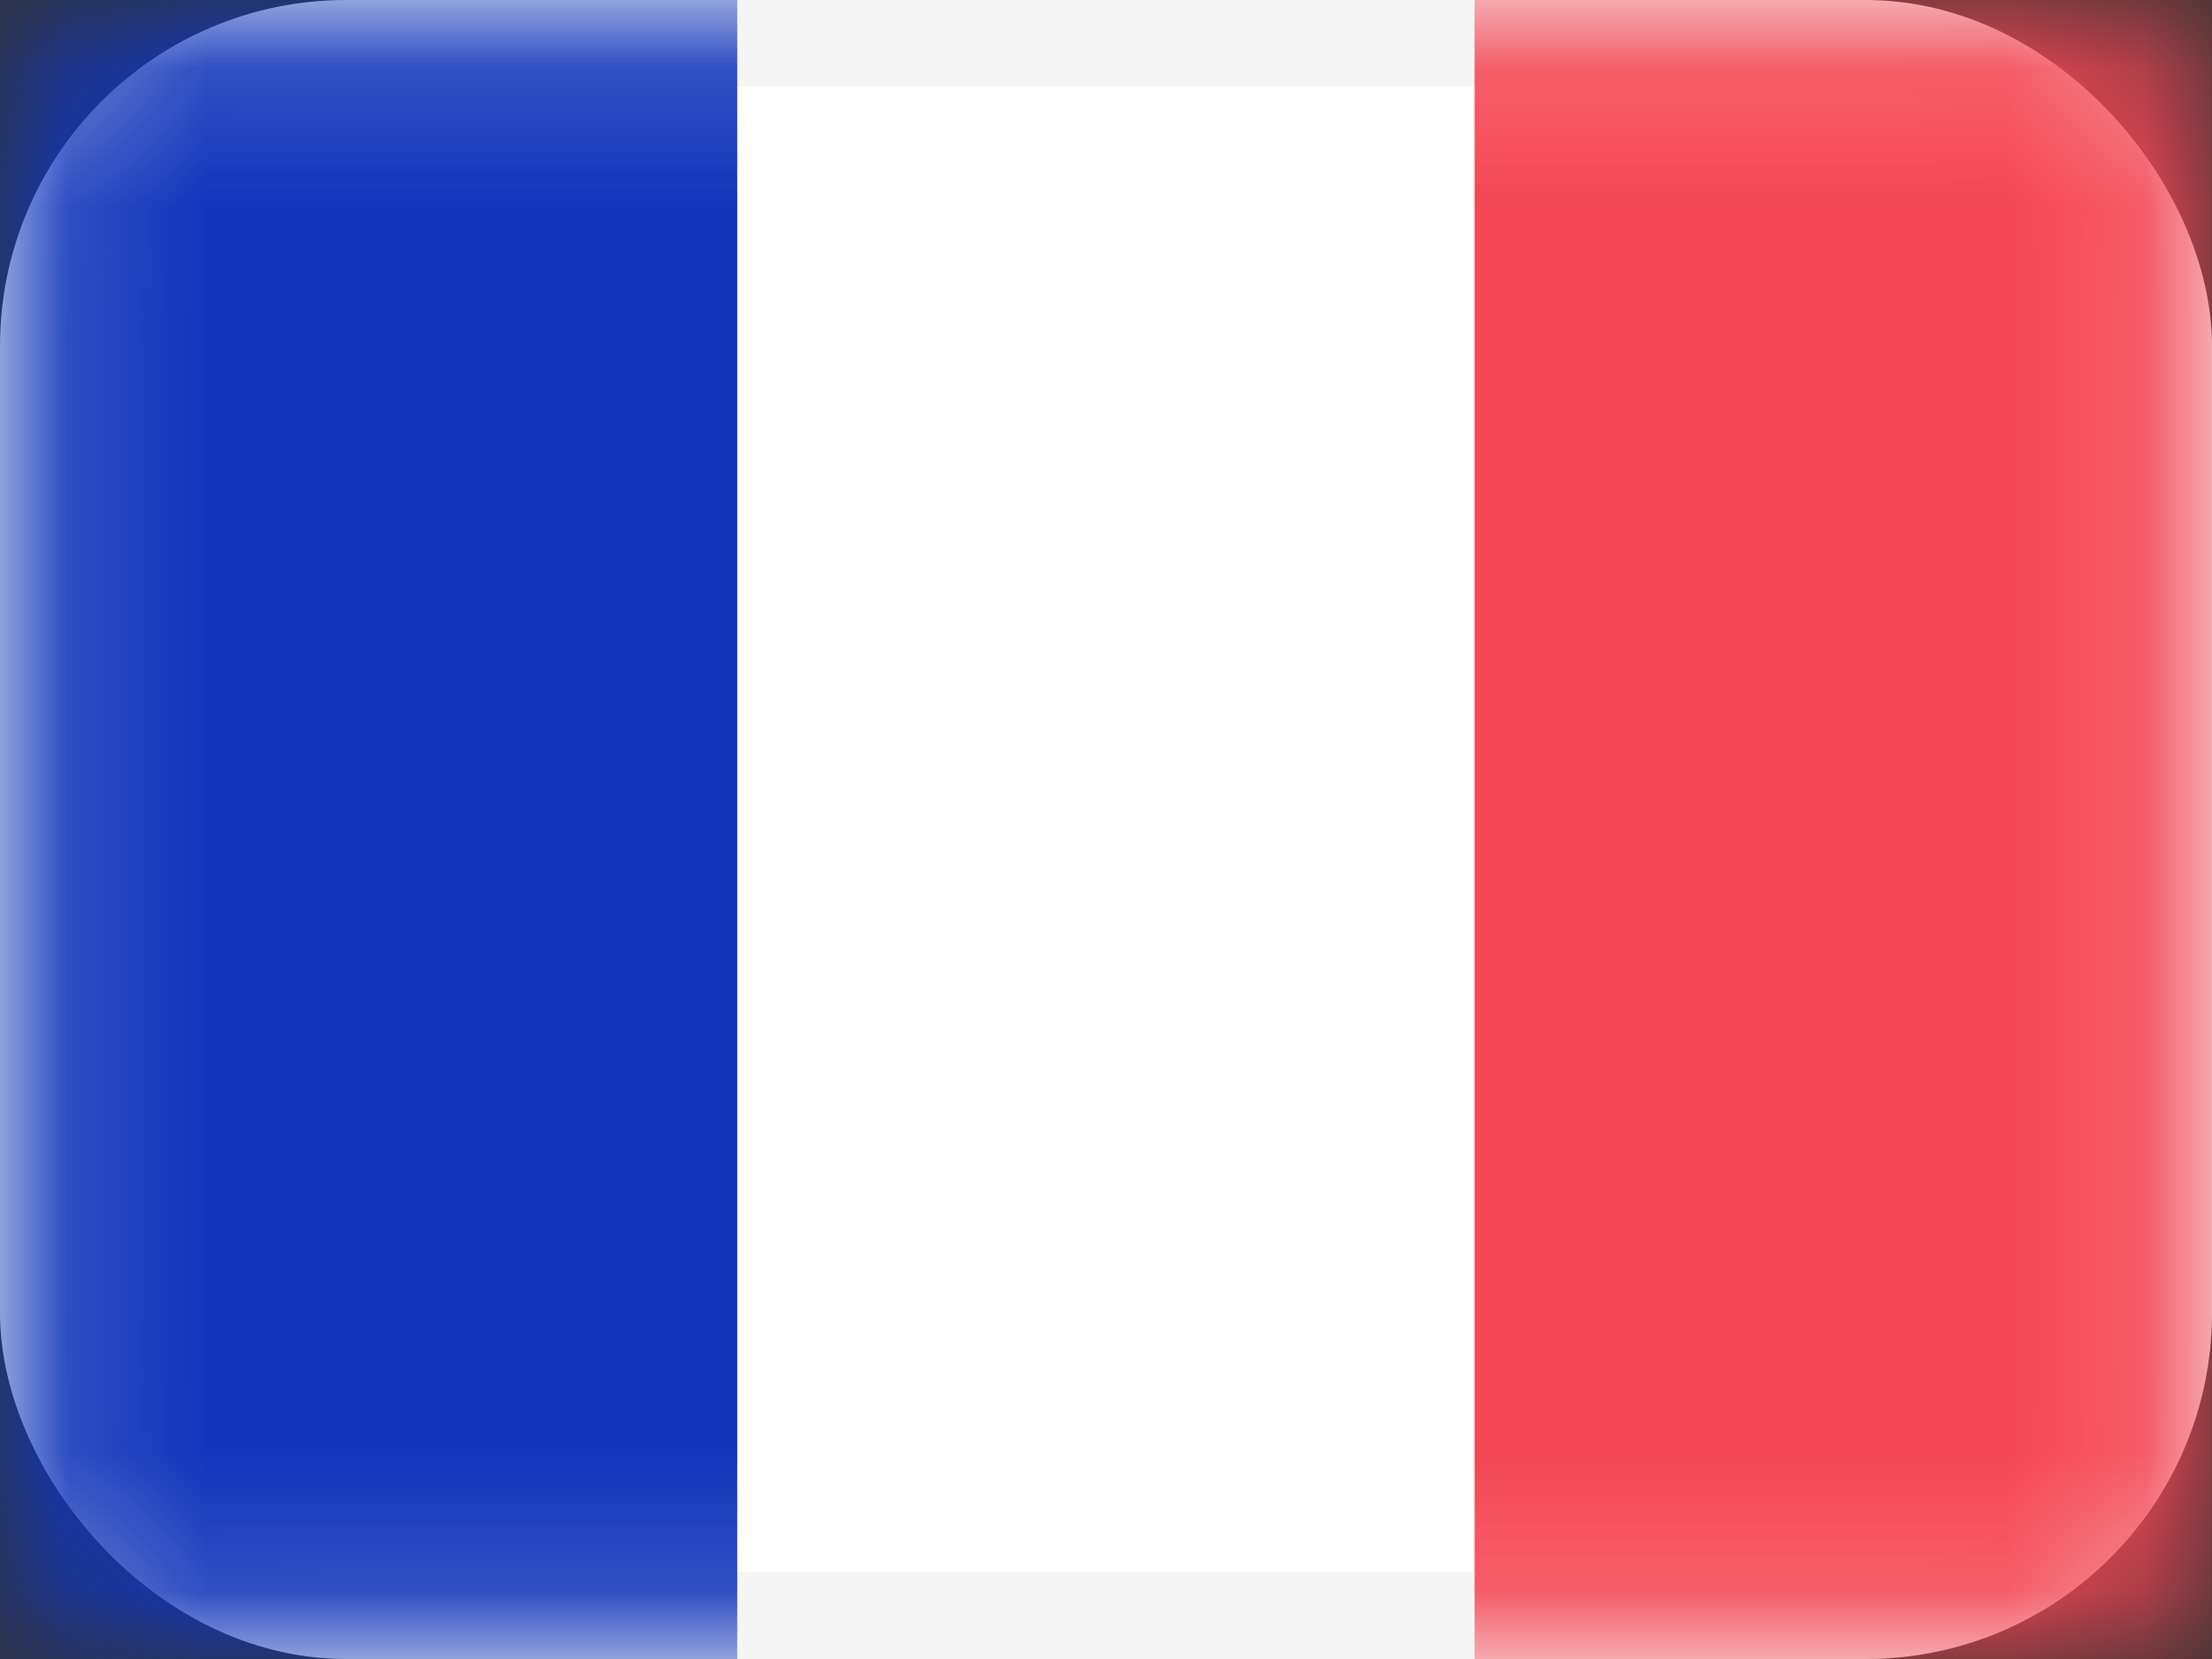 <svg fill="none" viewBox="0 0 16 12" height="12" width="16" xmlns="http://www.w3.org/2000/svg" xmlns:xlink="http://www.w3.org/1999/xlink"><rect x="0" y="0" width="16" height="12" fill="#333333" stroke="none"/><rect stroke-width="0.626px" stroke="#F5F5F5" fill="#FFFFFF" rx="2.191" height="11.374" width="15.374" y="0.313" x="0.313"></rect><mask fill="#111111" height="12" width="17" y="0" x="-1" maskUnits="userSpaceOnUse" style="mask-type:luminance" id="mask0_6668_13781"><rect stroke-width="0.626px" stroke="#FFFFFF" fill="#FFFFFF" rx="0.939" height="11.374" width="15.374" y="0.313" x="0.313"></rect></mask><g fill="#111111" mask="url(#mask0_6668_13781)"><rect fill="#F44653" height="12" width="5.333" x="10.666"></rect><path fill="#1035BB" d="M-0 12H5.333V0H-0V12Z" clip-rule="evenodd" fill-rule="evenodd"></path></g></svg>